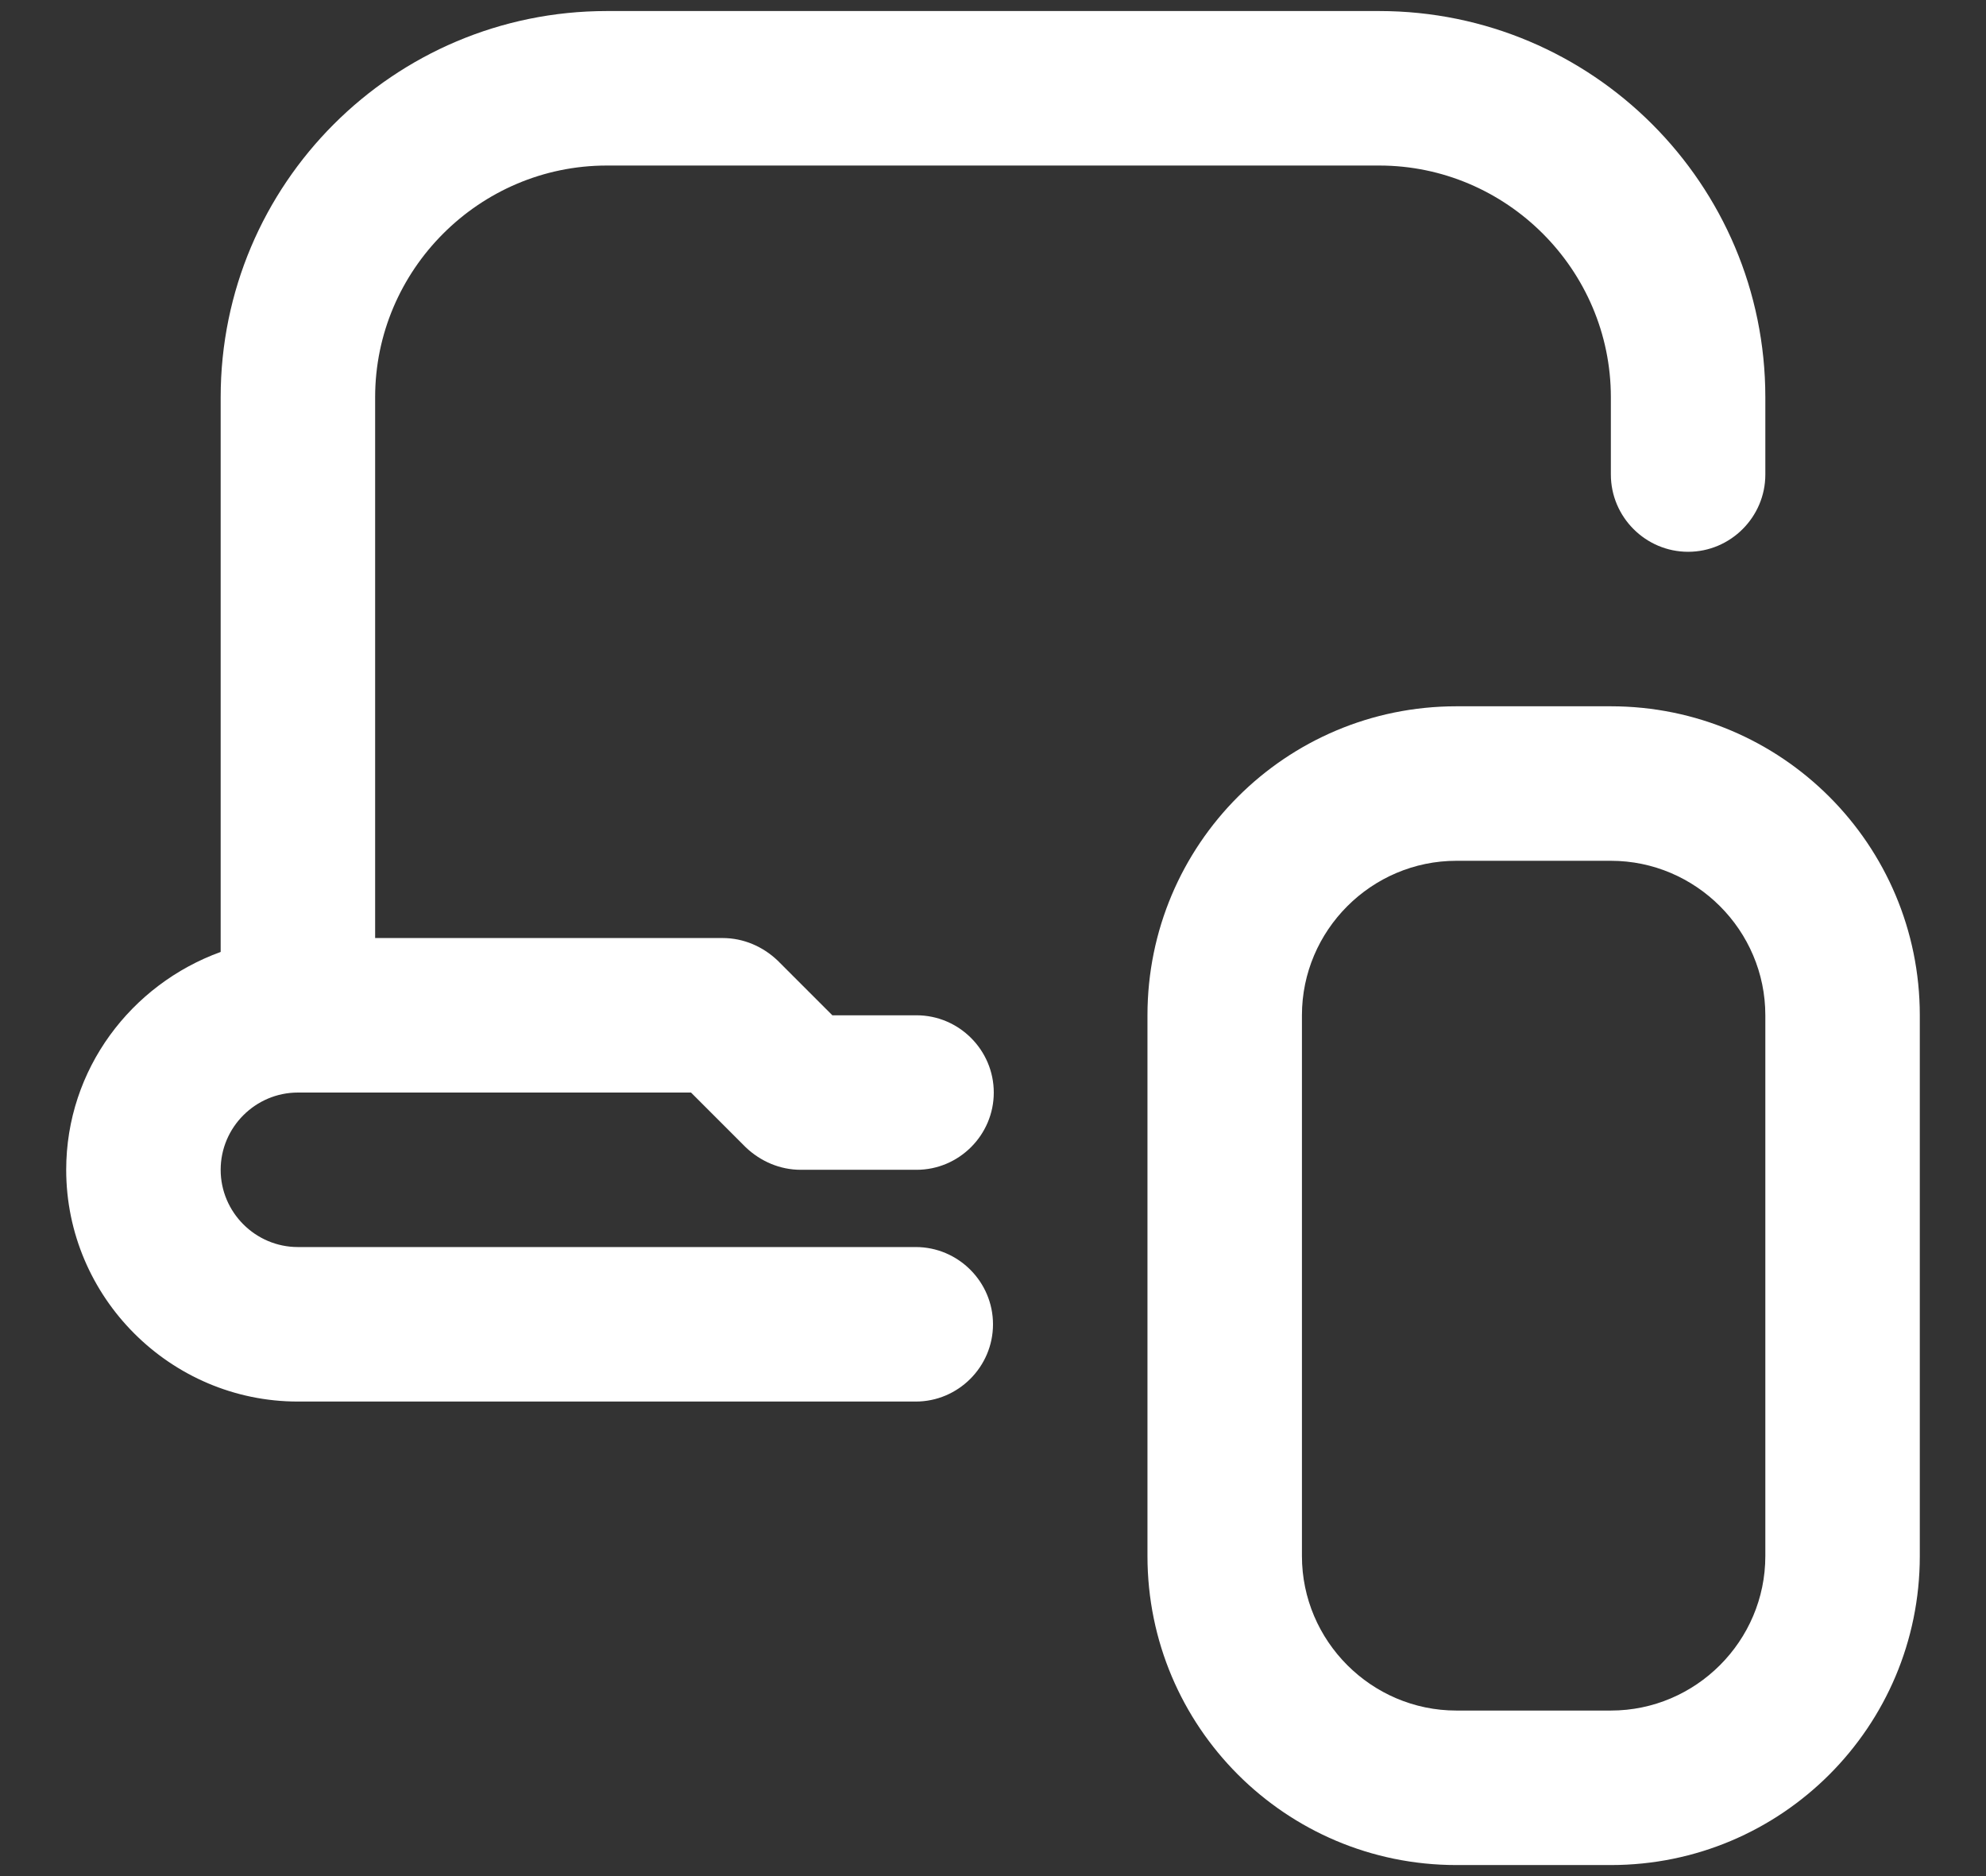 <svg width="18" height="17" viewBox="0 0 18 17" fill="none" xmlns="http://www.w3.org/2000/svg">
<rect x="0" y="0" width="18" height="17" fill="#333333" stroke="none"/>
<g clip-path="url(#clip0_149_8306)">
<path d="M2 10.6C2 10.985 2.315 11.3 2.7 11.3H8.3C8.685 11.3 9 11.615 9 12C9 12.385 8.685 12.7 8.3 12.7H2.7C1.545 12.7 0.6 11.755 0.6 10.6C0.6 9.69 1.188 8.92 2 8.626V3.6C2 1.668 3.568 0.1 5.5 0.1H12.5C14.432 0.1 16 1.668 16 3.6V4.3C16 4.685 15.685 5 15.3 5C14.915 5 14.6 4.685 14.6 4.3V3.6C14.6 2.445 13.655 1.5 12.5 1.5H5.5C4.345 1.5 3.4 2.445 3.4 3.6V8.5H6.55C6.739 8.5 6.914 8.577 7.047 8.703L7.544 9.2H8.307C8.692 9.2 9.007 9.515 9.007 9.9C9.007 10.285 8.692 10.6 8.307 10.6H7.257C7.068 10.6 6.893 10.523 6.76 10.397L6.263 9.9H2.7C2.315 9.9 2 10.215 2 10.6ZM17.4 9.2V14.1C17.4 15.647 16.147 16.9 14.6 16.9H13.2C11.653 16.9 10.4 15.647 10.4 14.1V9.2C10.4 7.653 11.653 6.4 13.2 6.4H14.6C16.147 6.4 17.4 7.653 17.4 9.2ZM16 9.2C16 8.43 15.37 7.8 14.6 7.8H13.2C12.43 7.8 11.8 8.43 11.8 9.2V14.1C11.8 14.87 12.43 15.5 13.2 15.5H14.6C15.37 15.5 16 14.87 16 14.1V9.2Z" fill="white"/>
</g>
<defs>
<clipPath id="clip0_149_8306">
<rect width="16.8" height="16.8" fill="white" transform="translate(0.6 0.1)"/>
</clipPath>
</defs>
</svg>
